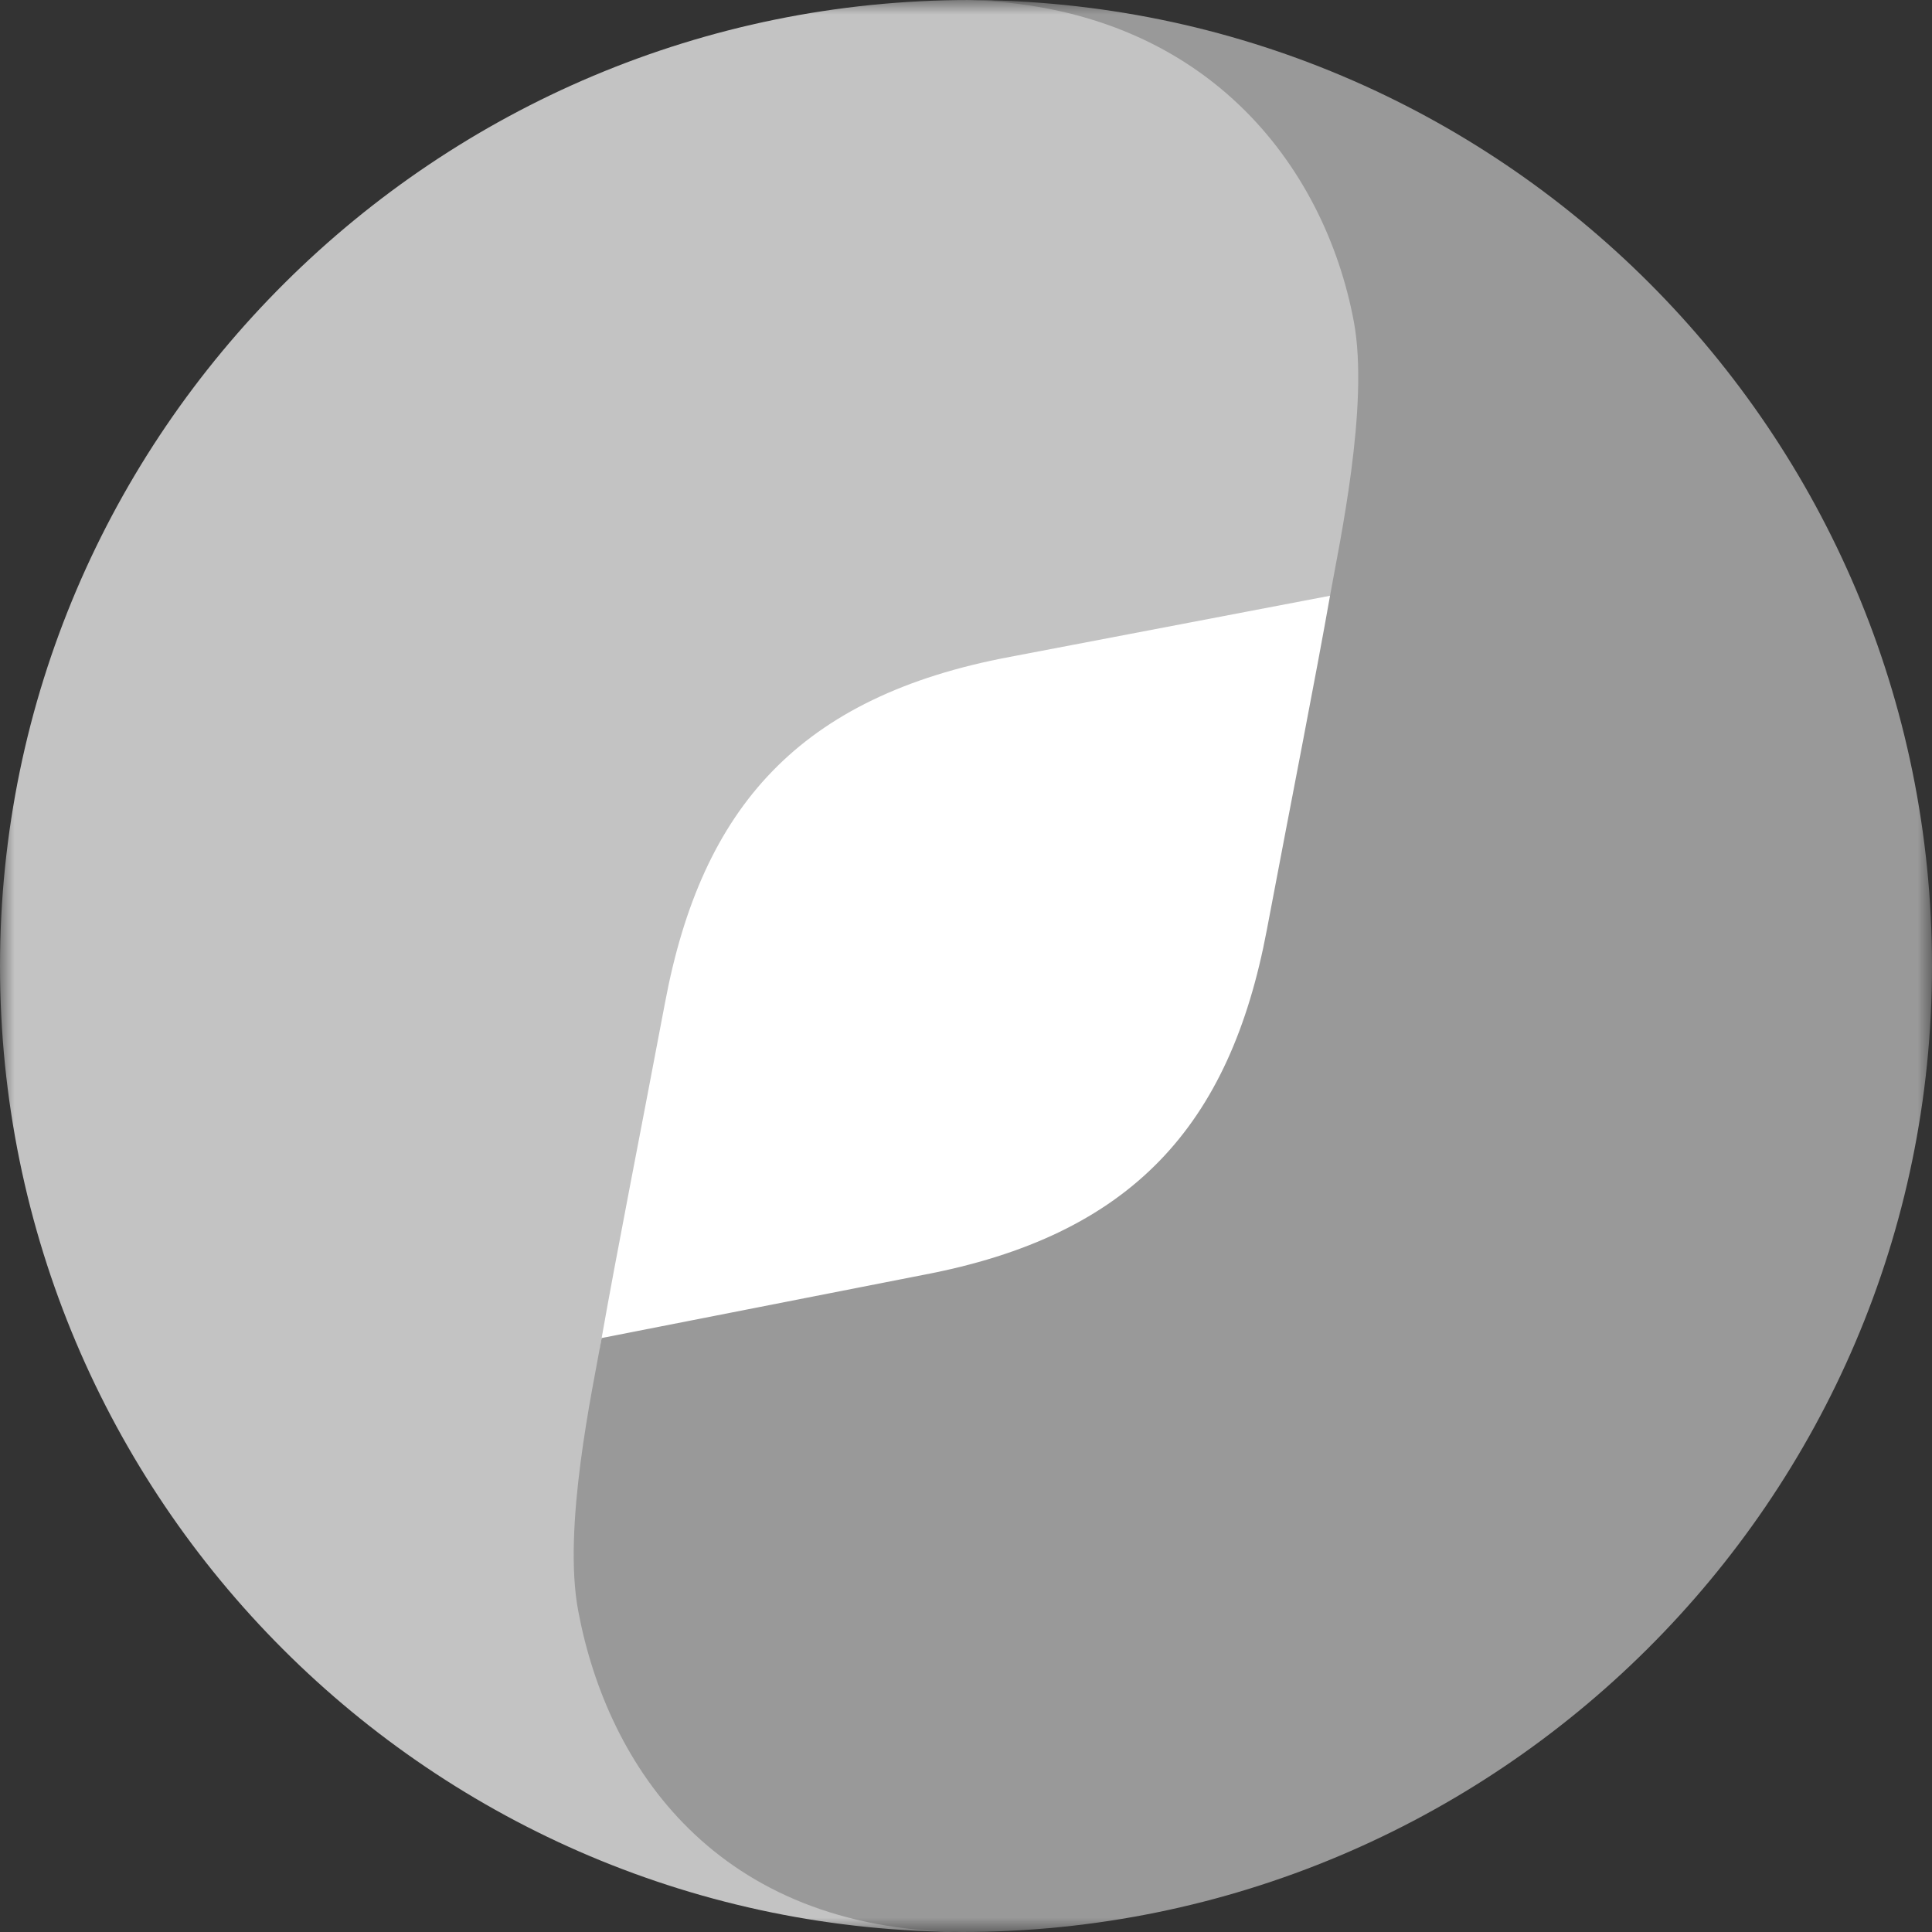 <svg width="68" height="68" viewBox="0 0 68 68" fill="none" xmlns="http://www.w3.org/2000/svg">
<rect x="0" y="0" width="68" height="68" fill="#333333" stroke="none"/>
<g clip-path="url(#clip0_28_4798)">
<mask id="mask0_28_4798" style="mask-type:luminance" maskUnits="userSpaceOnUse" x="0" y="0" width="68" height="68">
<path d="M68 0H0V68H68V0Z" fill="white"/>
</mask>
<g mask="url(#mask0_28_4798)">
<path d="M11.333 34C11.333 21.482 21.481 11.333 34 11.333C46.518 11.333 56.666 21.482 56.666 34C56.666 46.519 46.518 56.667 34 56.667C21.481 56.667 11.333 46.519 11.333 34Z" fill="white"/>
<path d="M34 68C25.551 67.796 22.206 62.148 21.186 56.693C20.631 53.728 20.875 48.798 21.186 47.038C21.691 44.17 22.508 40.047 23.412 35.264C24.705 28.41 28.137 24.511 35.546 23.12L47.664 20.806C47.985 19.007 48.594 14.244 48.039 11.307C47.009 5.795 42.76 0.088 34.136 0C15.352 1.64215e-06 -1.6422e-06 15.216 0 34C1.6422e-06 52.784 15.216 68 34 68Z" fill="#C3C3C3"/>
<path d="M33.999 0C42.449 0.204 46.629 5.863 47.65 11.317C48.204 14.283 47.125 19.202 46.814 20.962C46.308 23.83 45.492 27.953 44.587 32.736C43.294 39.59 39.862 43.489 32.454 44.88L21.177 47.094C20.856 48.892 19.796 53.754 20.35 56.69C21.381 62.202 25.239 67.913 33.863 68C52.648 68 68 52.784 68 34C68 15.216 52.784 0 33.999 0Z" fill="#999999"/>
</g>
</g>
<defs>
<clipPath id="clip0_28_4798">
<rect width="68" height="68" fill="white"/>
</clipPath>
</defs>
</svg>
